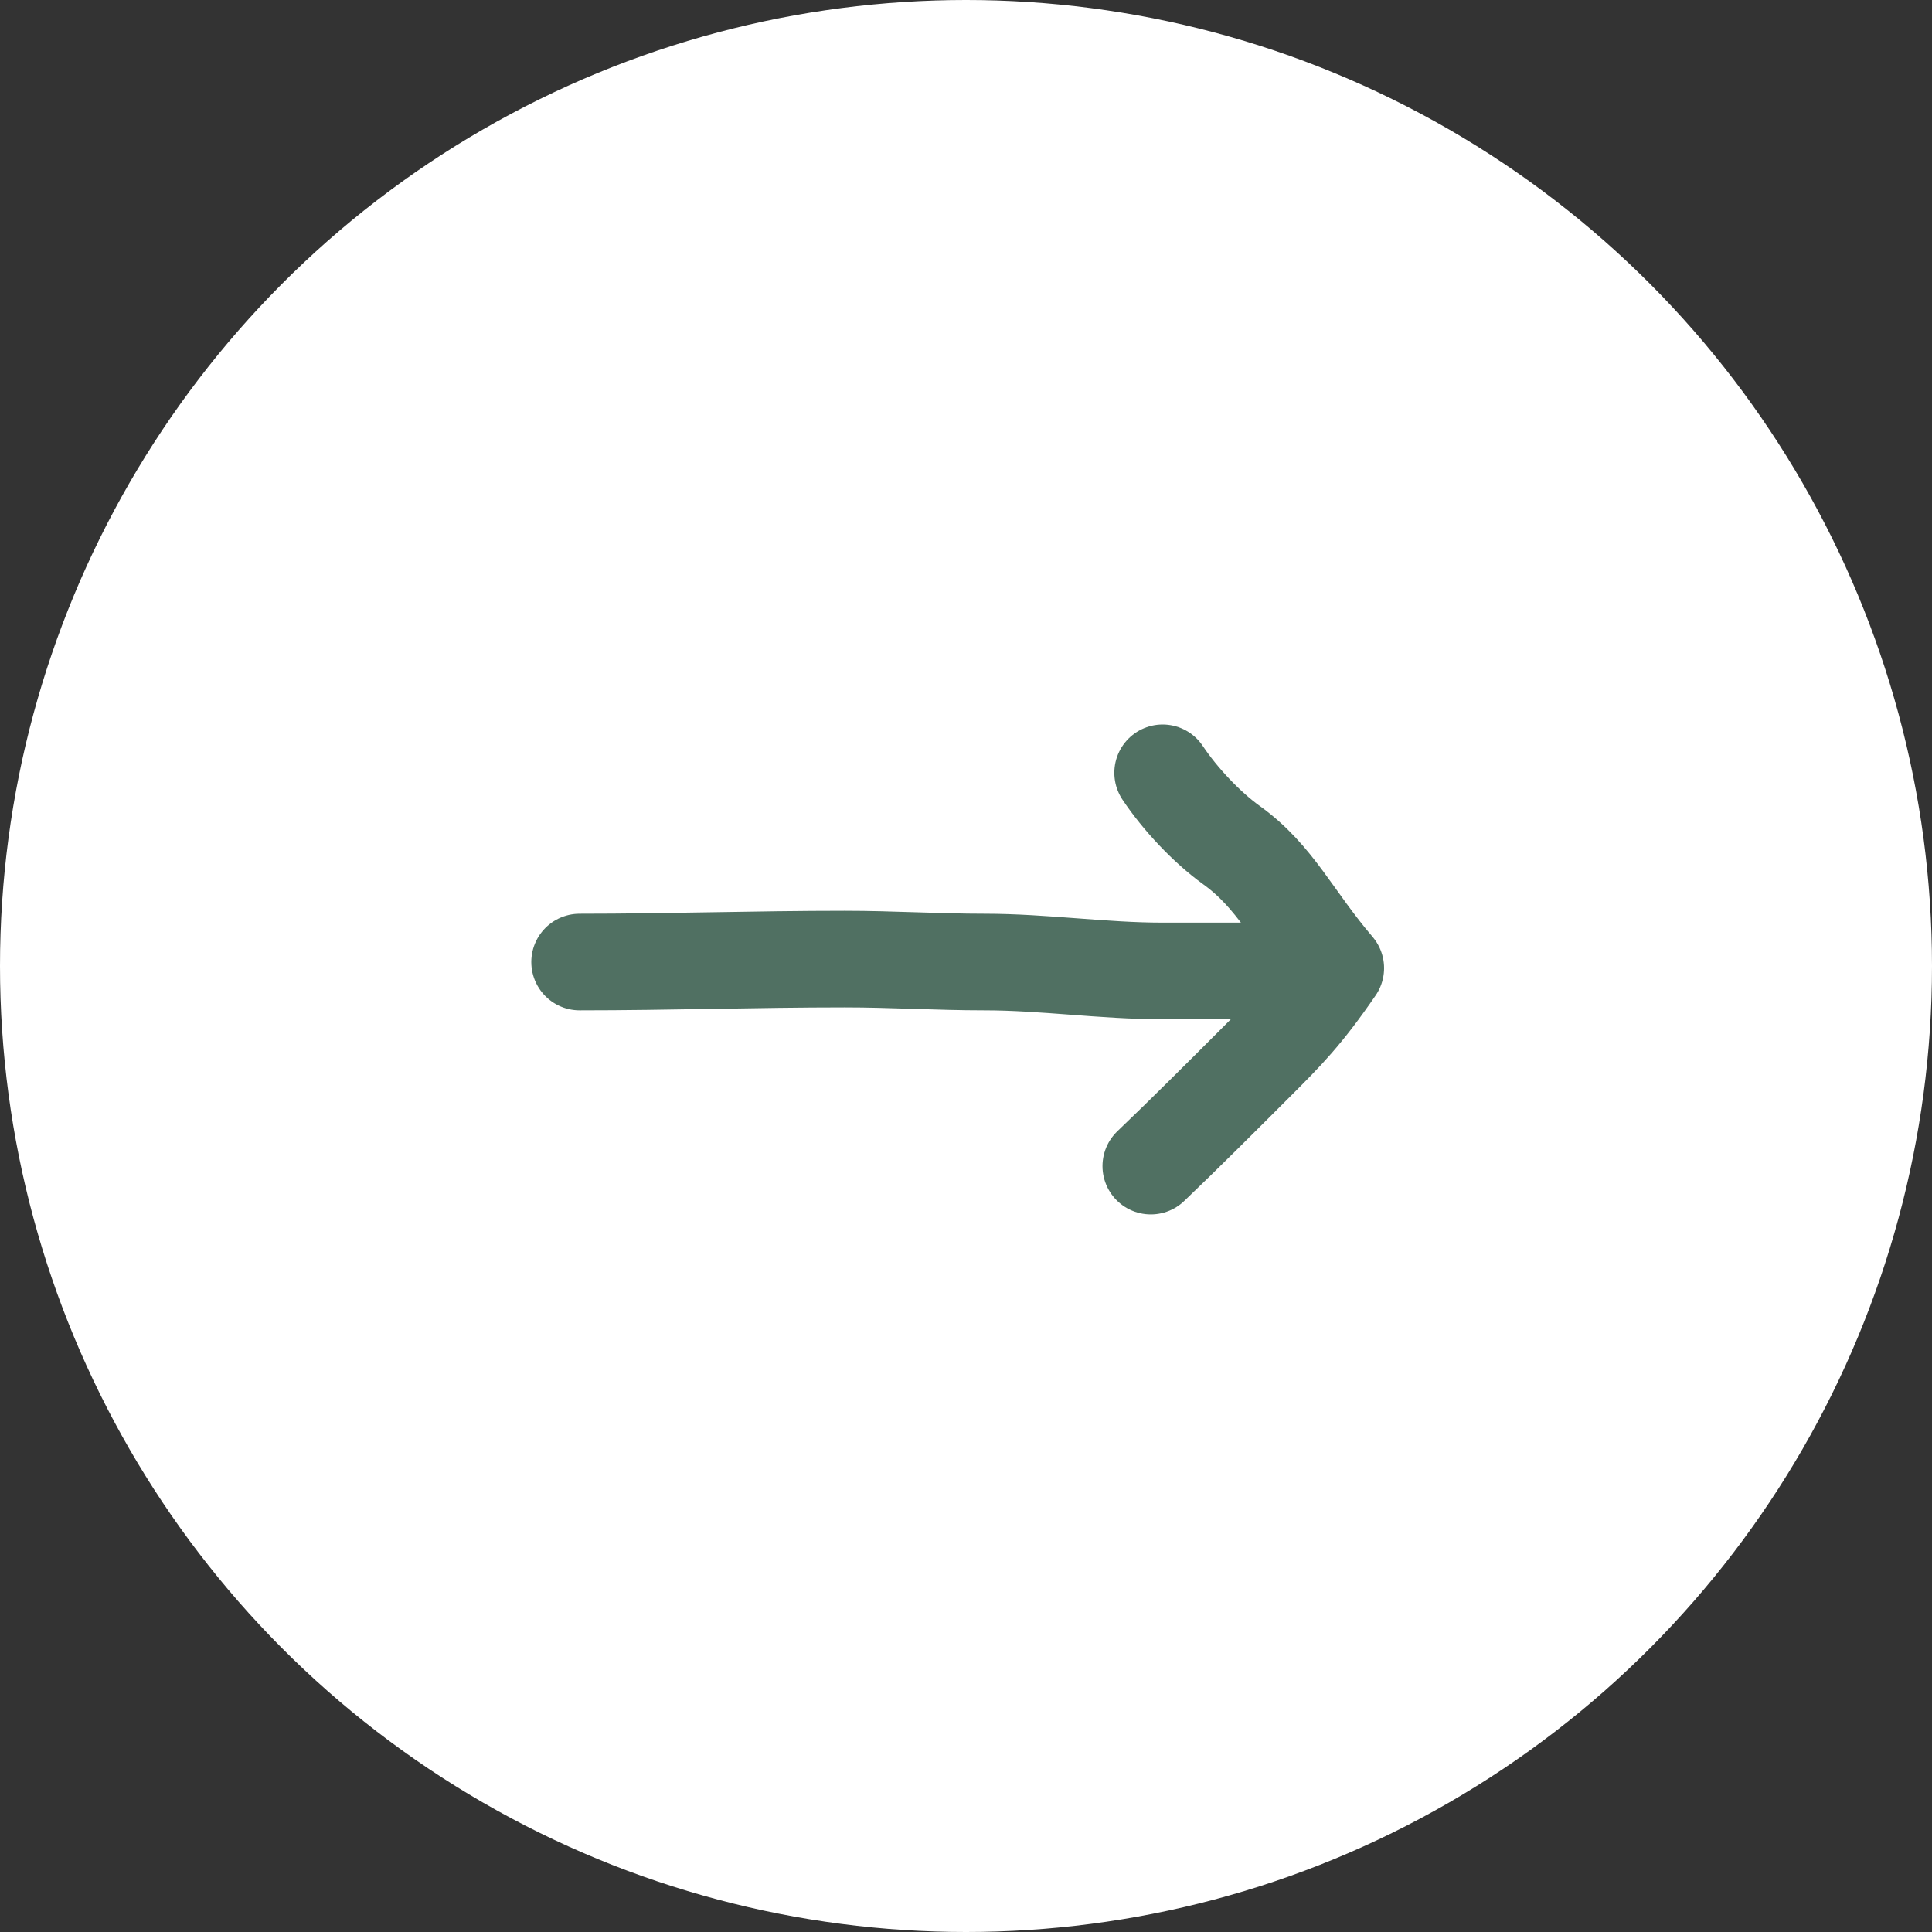 <svg width="40" height="40" viewBox="0 0 40 40" fill="none" xmlns="http://www.w3.org/2000/svg">
<rect x="0" y="0" width="40" height="40" fill="#333333" stroke="none"/>
<g id="icon">
<circle id="Ellipse 10" cx="20" cy="20" r="20" fill="white"/>
<path id="Vector" d="M12 19.918C13.843 19.918 15.648 19.857 17.493 19.857C18.465 19.857 19.414 19.918 20.384 19.918C21.605 19.918 22.843 20.102 24.057 20.102H26.765C27.069 20.102 27.383 20.122 27.656 20.044M27.656 20.044C27 21 26.623 21.377 26 22C25.366 22.634 24.5 23.5 23.826 24.143M27.656 20.044C26.765 19 26.411 18.156 25.5 17.5C24.981 17.127 24.427 16.535 24.071 16" stroke="#507062" stroke-width="2" stroke-linecap="round" stroke-linejoin="round"/>
</g>
</svg>

